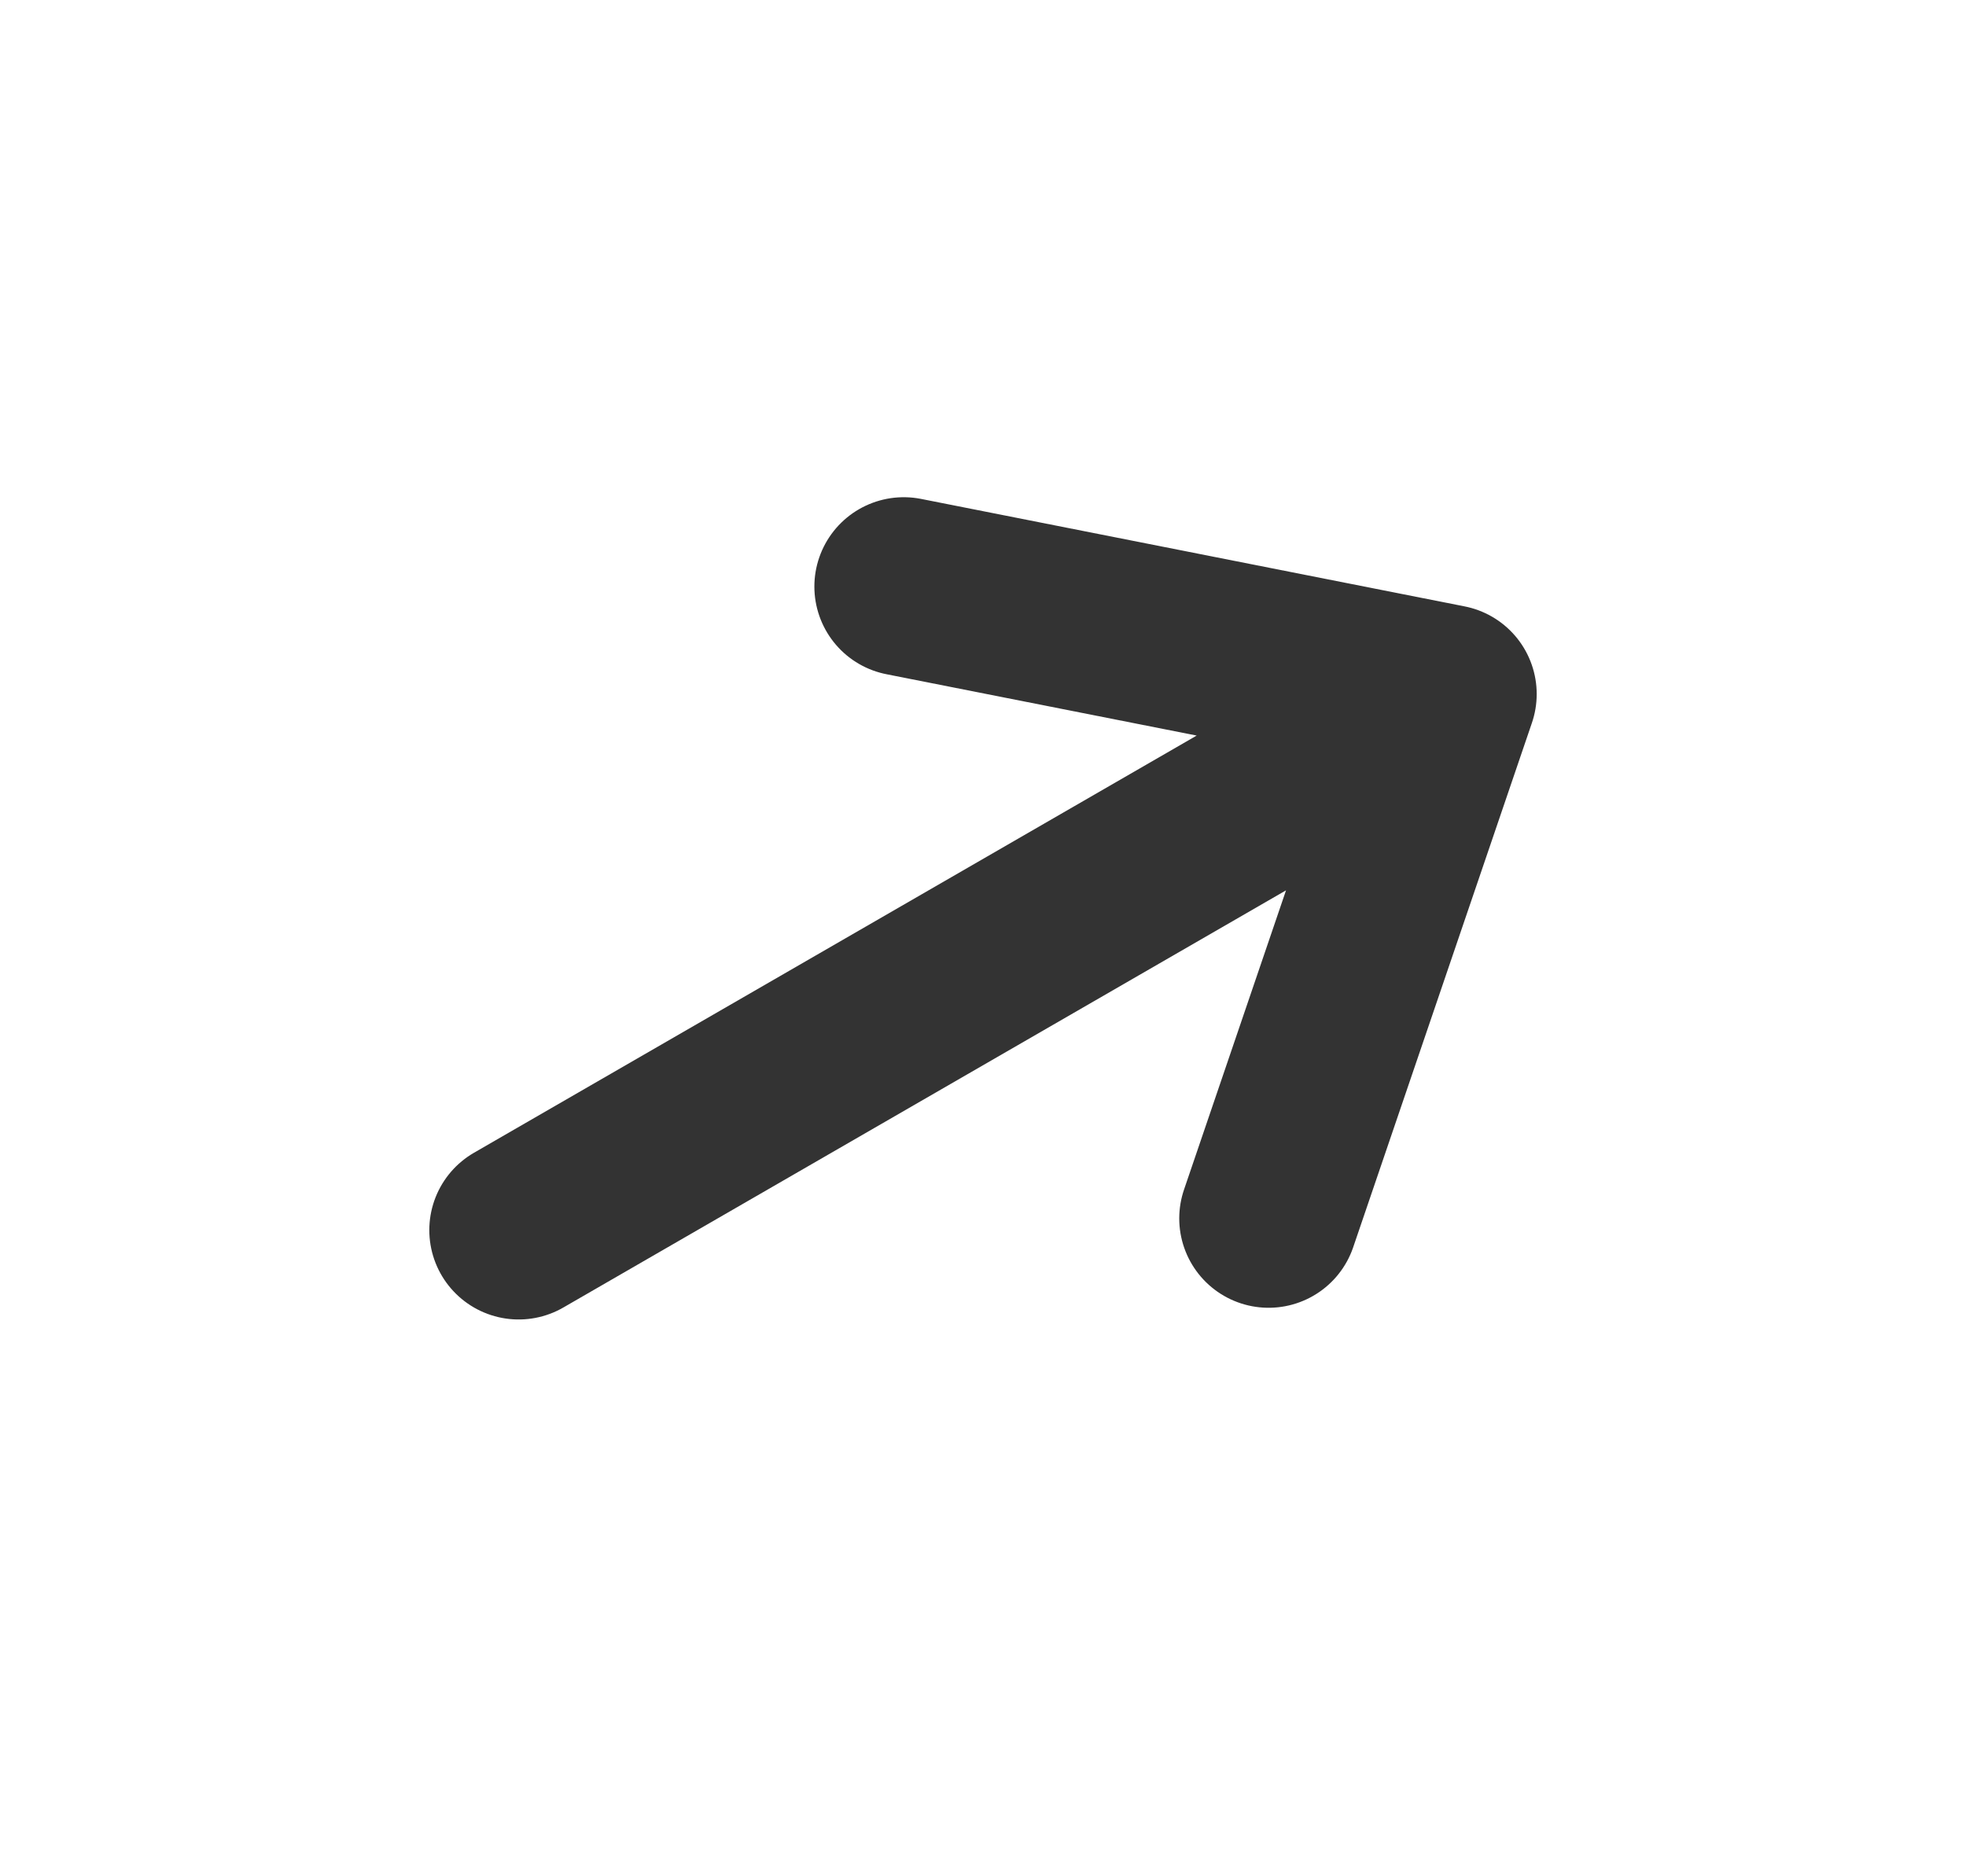 <svg width="22" height="21" viewBox="0 0 22 21" fill="none" xmlns="http://www.w3.org/2000/svg">
<g clip-path="url(#clip0_748_2199)">
<path d="M10.113 6.565L16.196 7.768M16.196 7.768L14.196 13.637M16.196 7.768L5.804 13.768" stroke="#333333" stroke-width="2" stroke-linecap="round" stroke-linejoin="round"/>
</g>
<defs>
<clipPath id="clip0_748_2199">
<rect width="16" height="14" fill="white" transform="translate(0.572 8.706) rotate(-30)"/>
</clipPath>
</defs>
</svg>
